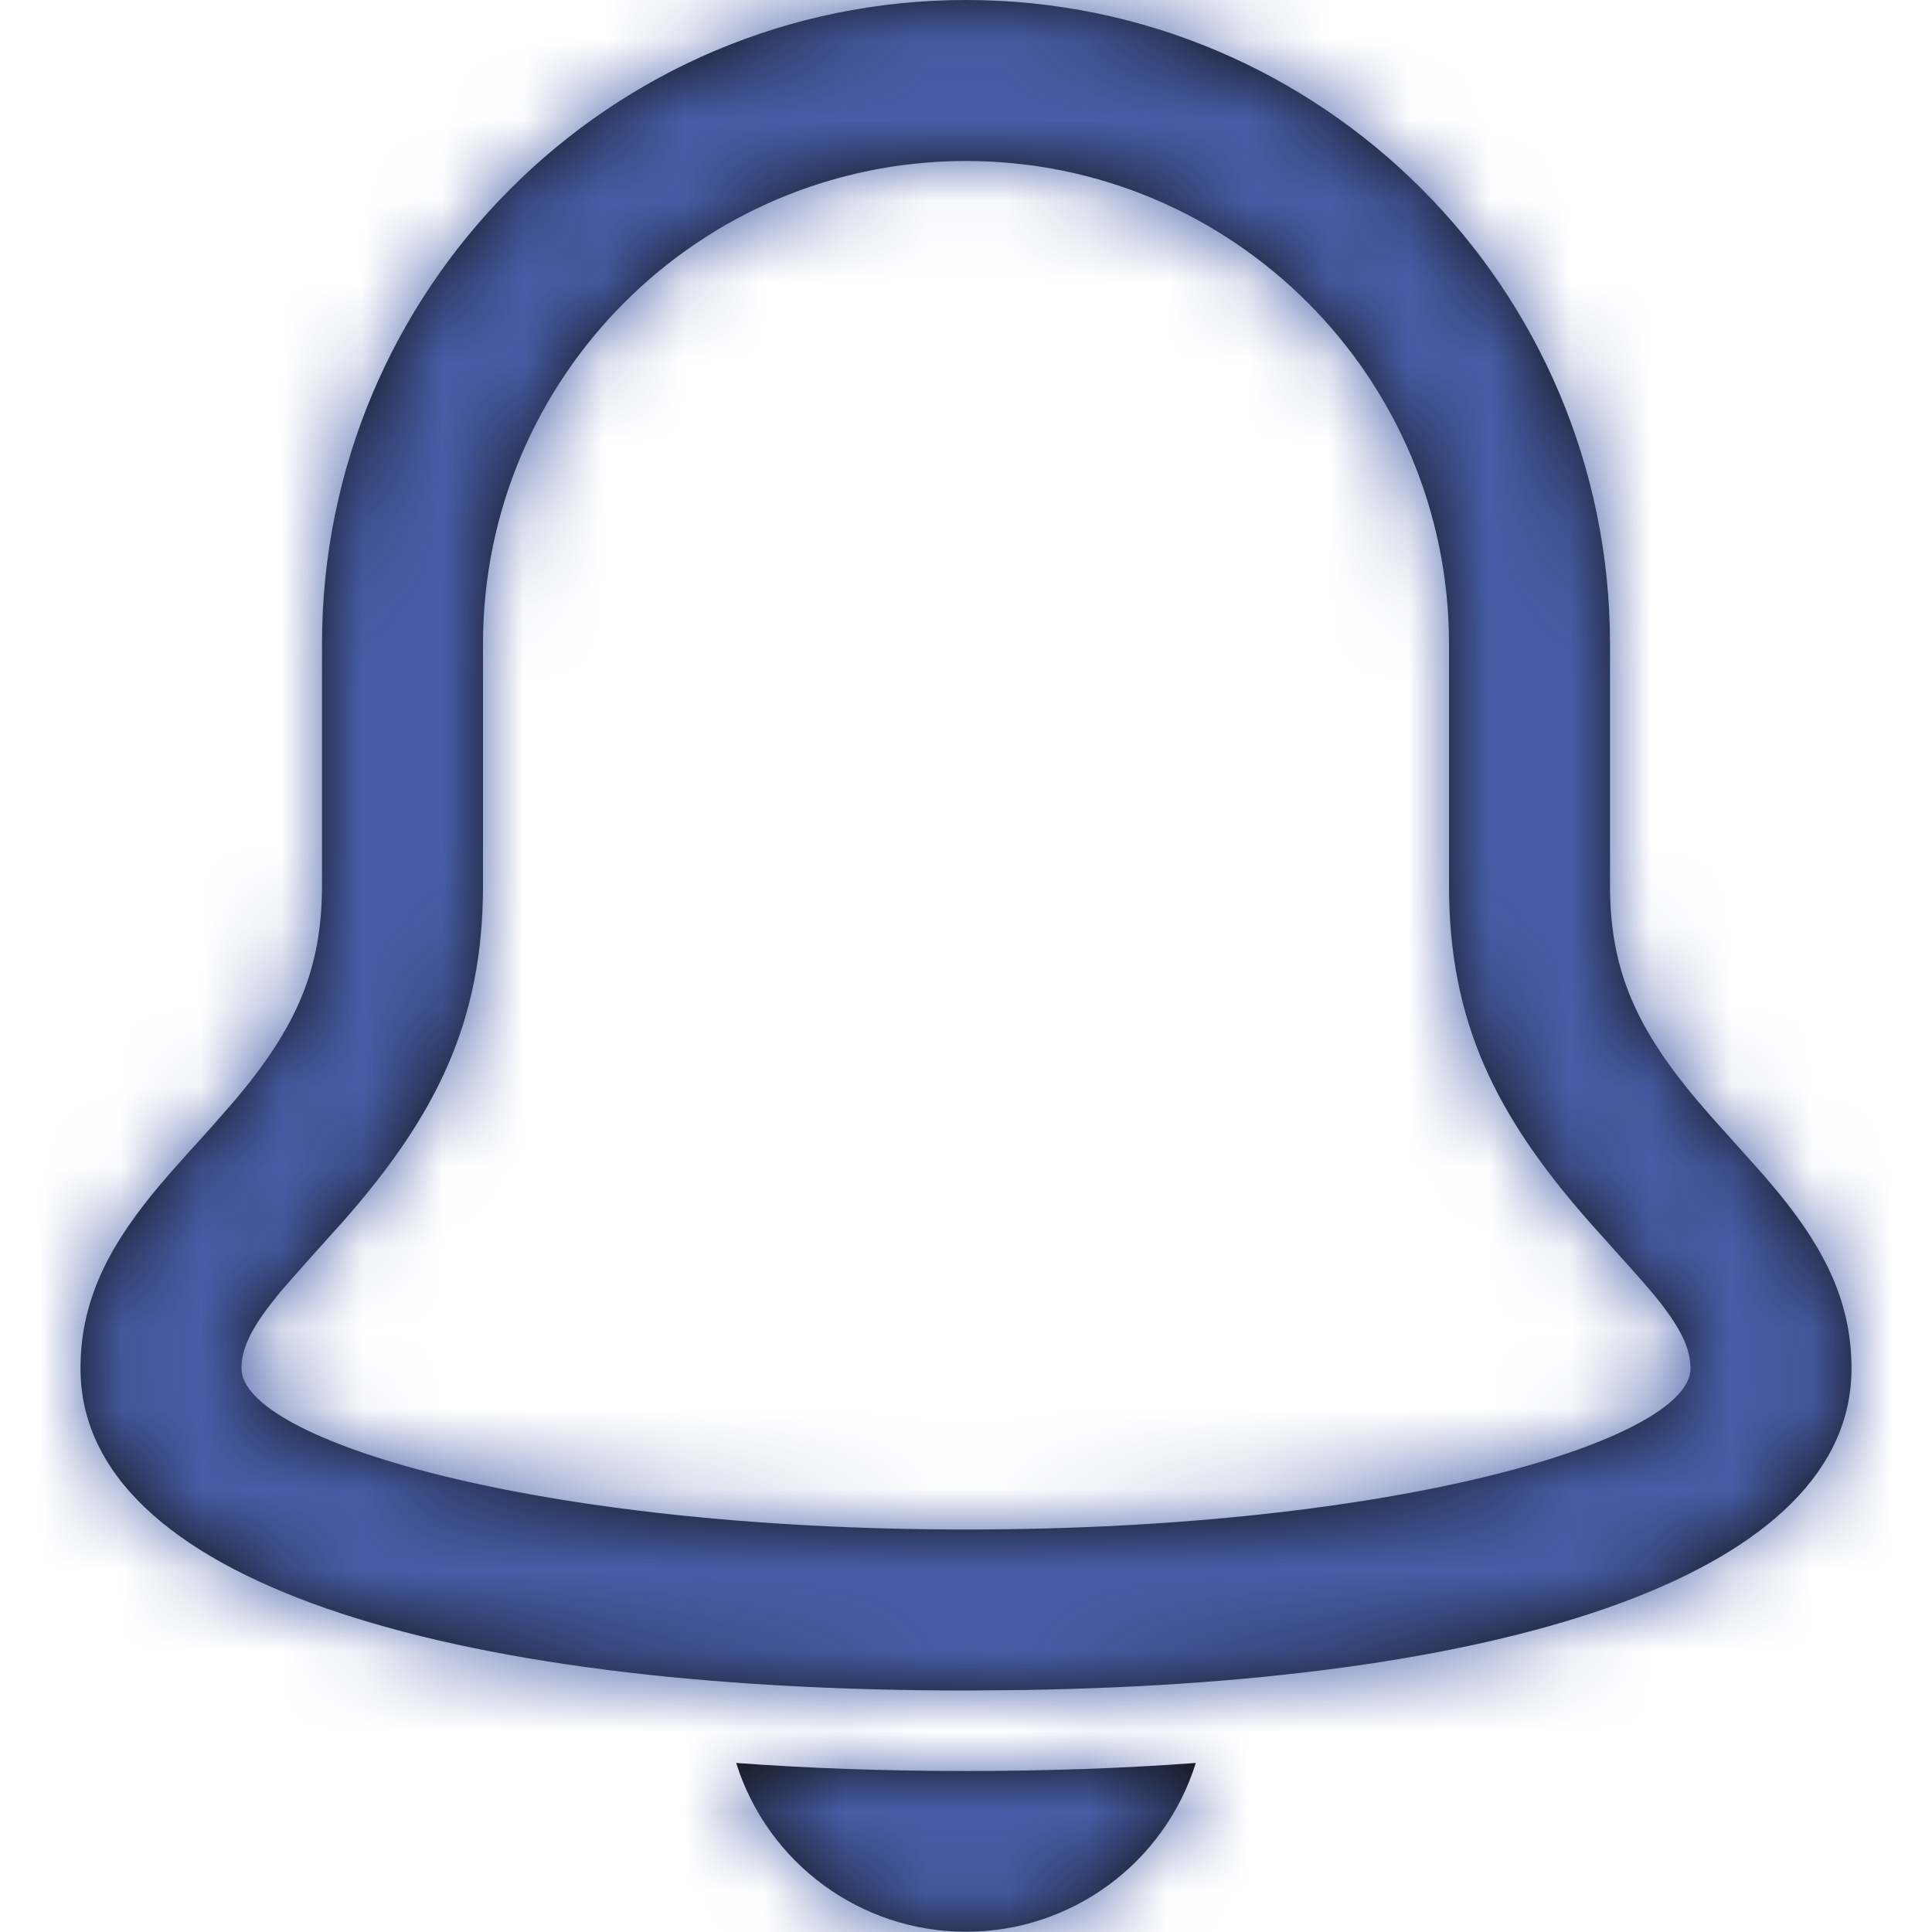 <svg xmlns="http://www.w3.org/2000/svg" xmlns:xlink="http://www.w3.org/1999/xlink" width="24" height="24" viewBox="0 0 24 24">
    <defs>
        <path id="bell-icon" d="M14.855 21.9c-.391 1.248-1.547 2.097-2.855 2.097s-2.464-.85-2.855-2.097c.894.066 1.844.1 2.855.1s1.961-.034 2.855-.1zM12 0c4.418 0 8 3.582 8 8v3c0 1.118.37 1.866 1.25 2.863l.663.74.193.23c.586.719.894 1.372.894 2.167 0 2.518-4.152 3.896-10.284 3.994L12 21c-6.522 0-11-1.385-11-4 0-.795.308-1.448.894-2.168.122-.15.25-.296.432-.498l.292-.323.301-.344C3.68 12.764 4 12.044 4 11V8c0-4.418 3.582-8 8-8zm0 2C8.686 2 6 4.686 6 8v3c0 1.69-.577 2.857-1.75 4.187-.041.044-.665.735-.805.908l-.1.127C3.095 16.55 3 16.778 3 17c0 .879 3.625 2 9 2s9-1.121 9-2c0-.25-.122-.509-.445-.905-.043-.053-.133-.157-.238-.275l-.567-.633C18.577 13.857 18 12.69 18 11V8c0-3.314-2.686-6-6-6z"/>
    </defs>
    <g fill="none" fill-rule="evenodd">
        <g>
            <mask id="mask-bell-icon" fill="#fff">
                <use xlink:href="#bell-icon"/>
            </mask>
            <use fill="#111" fill-rule="nonzero" xlink:href="#bell-icon"/>
            <g fill="#475DA7" mask="url(#mask-bell-icon)">
                <g>
                    <path d="M0 0H24V24H0z"/>
                </g>
            </g>
        </g>
    </g>
</svg>